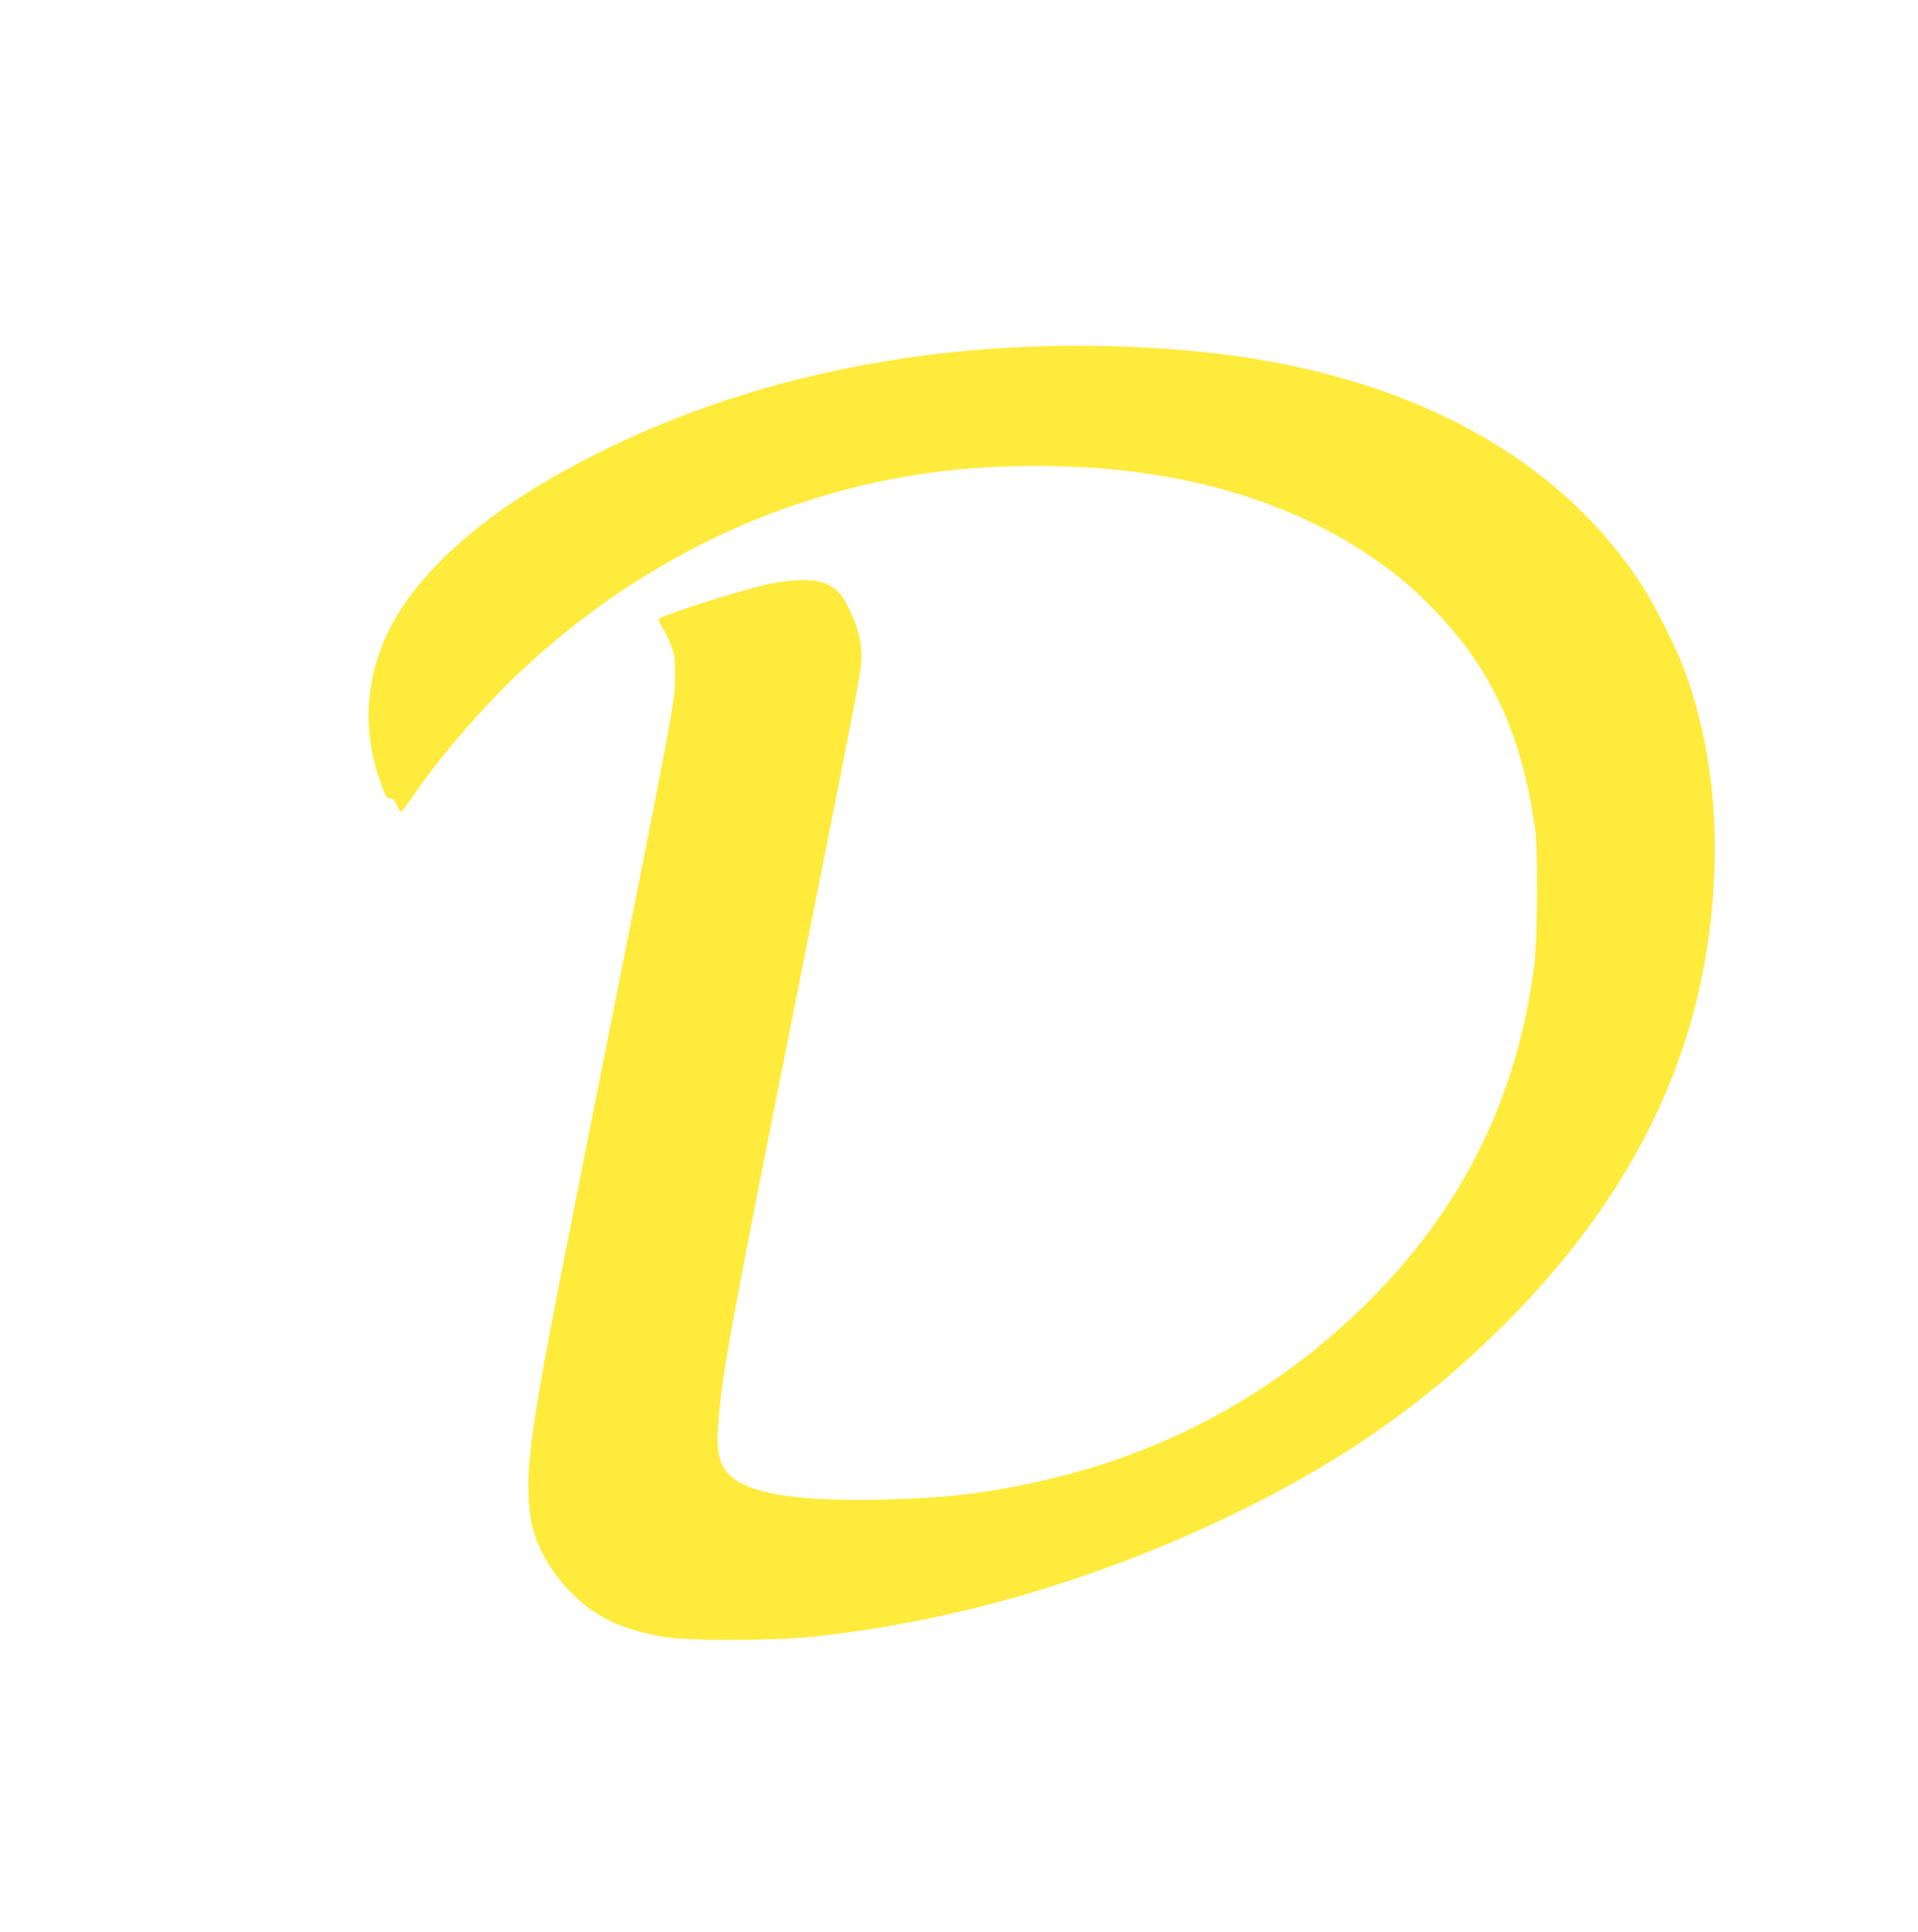 <?xml version="1.0" standalone="no"?>
<!DOCTYPE svg PUBLIC "-//W3C//DTD SVG 20010904//EN"
 "http://www.w3.org/TR/2001/REC-SVG-20010904/DTD/svg10.dtd">
<svg version="1.0" xmlns="http://www.w3.org/2000/svg"
 width="1271pt" height="1280pt" viewBox="0 0 1271 1280"
 preserveAspectRatio="xMidYMid meet">
<g transform="translate(0,1280) scale(0.1,-0.1)"
fill="#ffeb3b" stroke="none">
<path d="M6730 10499 c-1134 -58 -2179 -352 -3069 -863 -510 -294 -877 -629
-1063 -973 -181 -335 -205 -716 -66 -1075 26 -68 33 -78 54 -78 20 0 29 -9 44
-45 11 -25 23 -45 27 -44 4 0 43 50 85 112 165 240 412 530 644 757 759 739
1704 1216 2715 1369 434 66 966 72 1414 15 593 -75 1114 -259 1545 -545 180
-120 301 -221 451 -377 376 -390 573 -821 661 -1442 21 -149 18 -727 -5 -905
-128 -1003 -586 -1823 -1398 -2502 -506 -423 -1108 -728 -1753 -888 -414 -103
-721 -142 -1186 -152 -508 -10 -814 32 -960 134 -99 70 -127 165 -110 373 30
359 76 609 525 2860 325 1629 390 1961 416 2123 22 144 -2 272 -84 432 -41 82
-74 115 -142 147 -74 34 -236 31 -400 -6 -196 -46 -680 -200 -709 -227 -5 -4
5 -29 22 -56 17 -27 43 -80 58 -118 24 -62 27 -83 27 -185 -1 -203 27 -51
-593 -3165 -290 -1457 -337 -1717 -371 -2050 -15 -156 -7 -345 21 -450 39
-149 132 -304 258 -431 159 -160 330 -241 617 -291 142 -25 704 -25 955 0 973
98 1978 396 2910 862 656 328 1163 685 1649 1160 919 900 1390 1885 1440 3014
22 495 -41 940 -191 1356 -51 140 -188 420 -272 552 -522 827 -1463 1367
-2691 1542 -439 63 -986 85 -1475 60z"/>
</g>
</svg>
